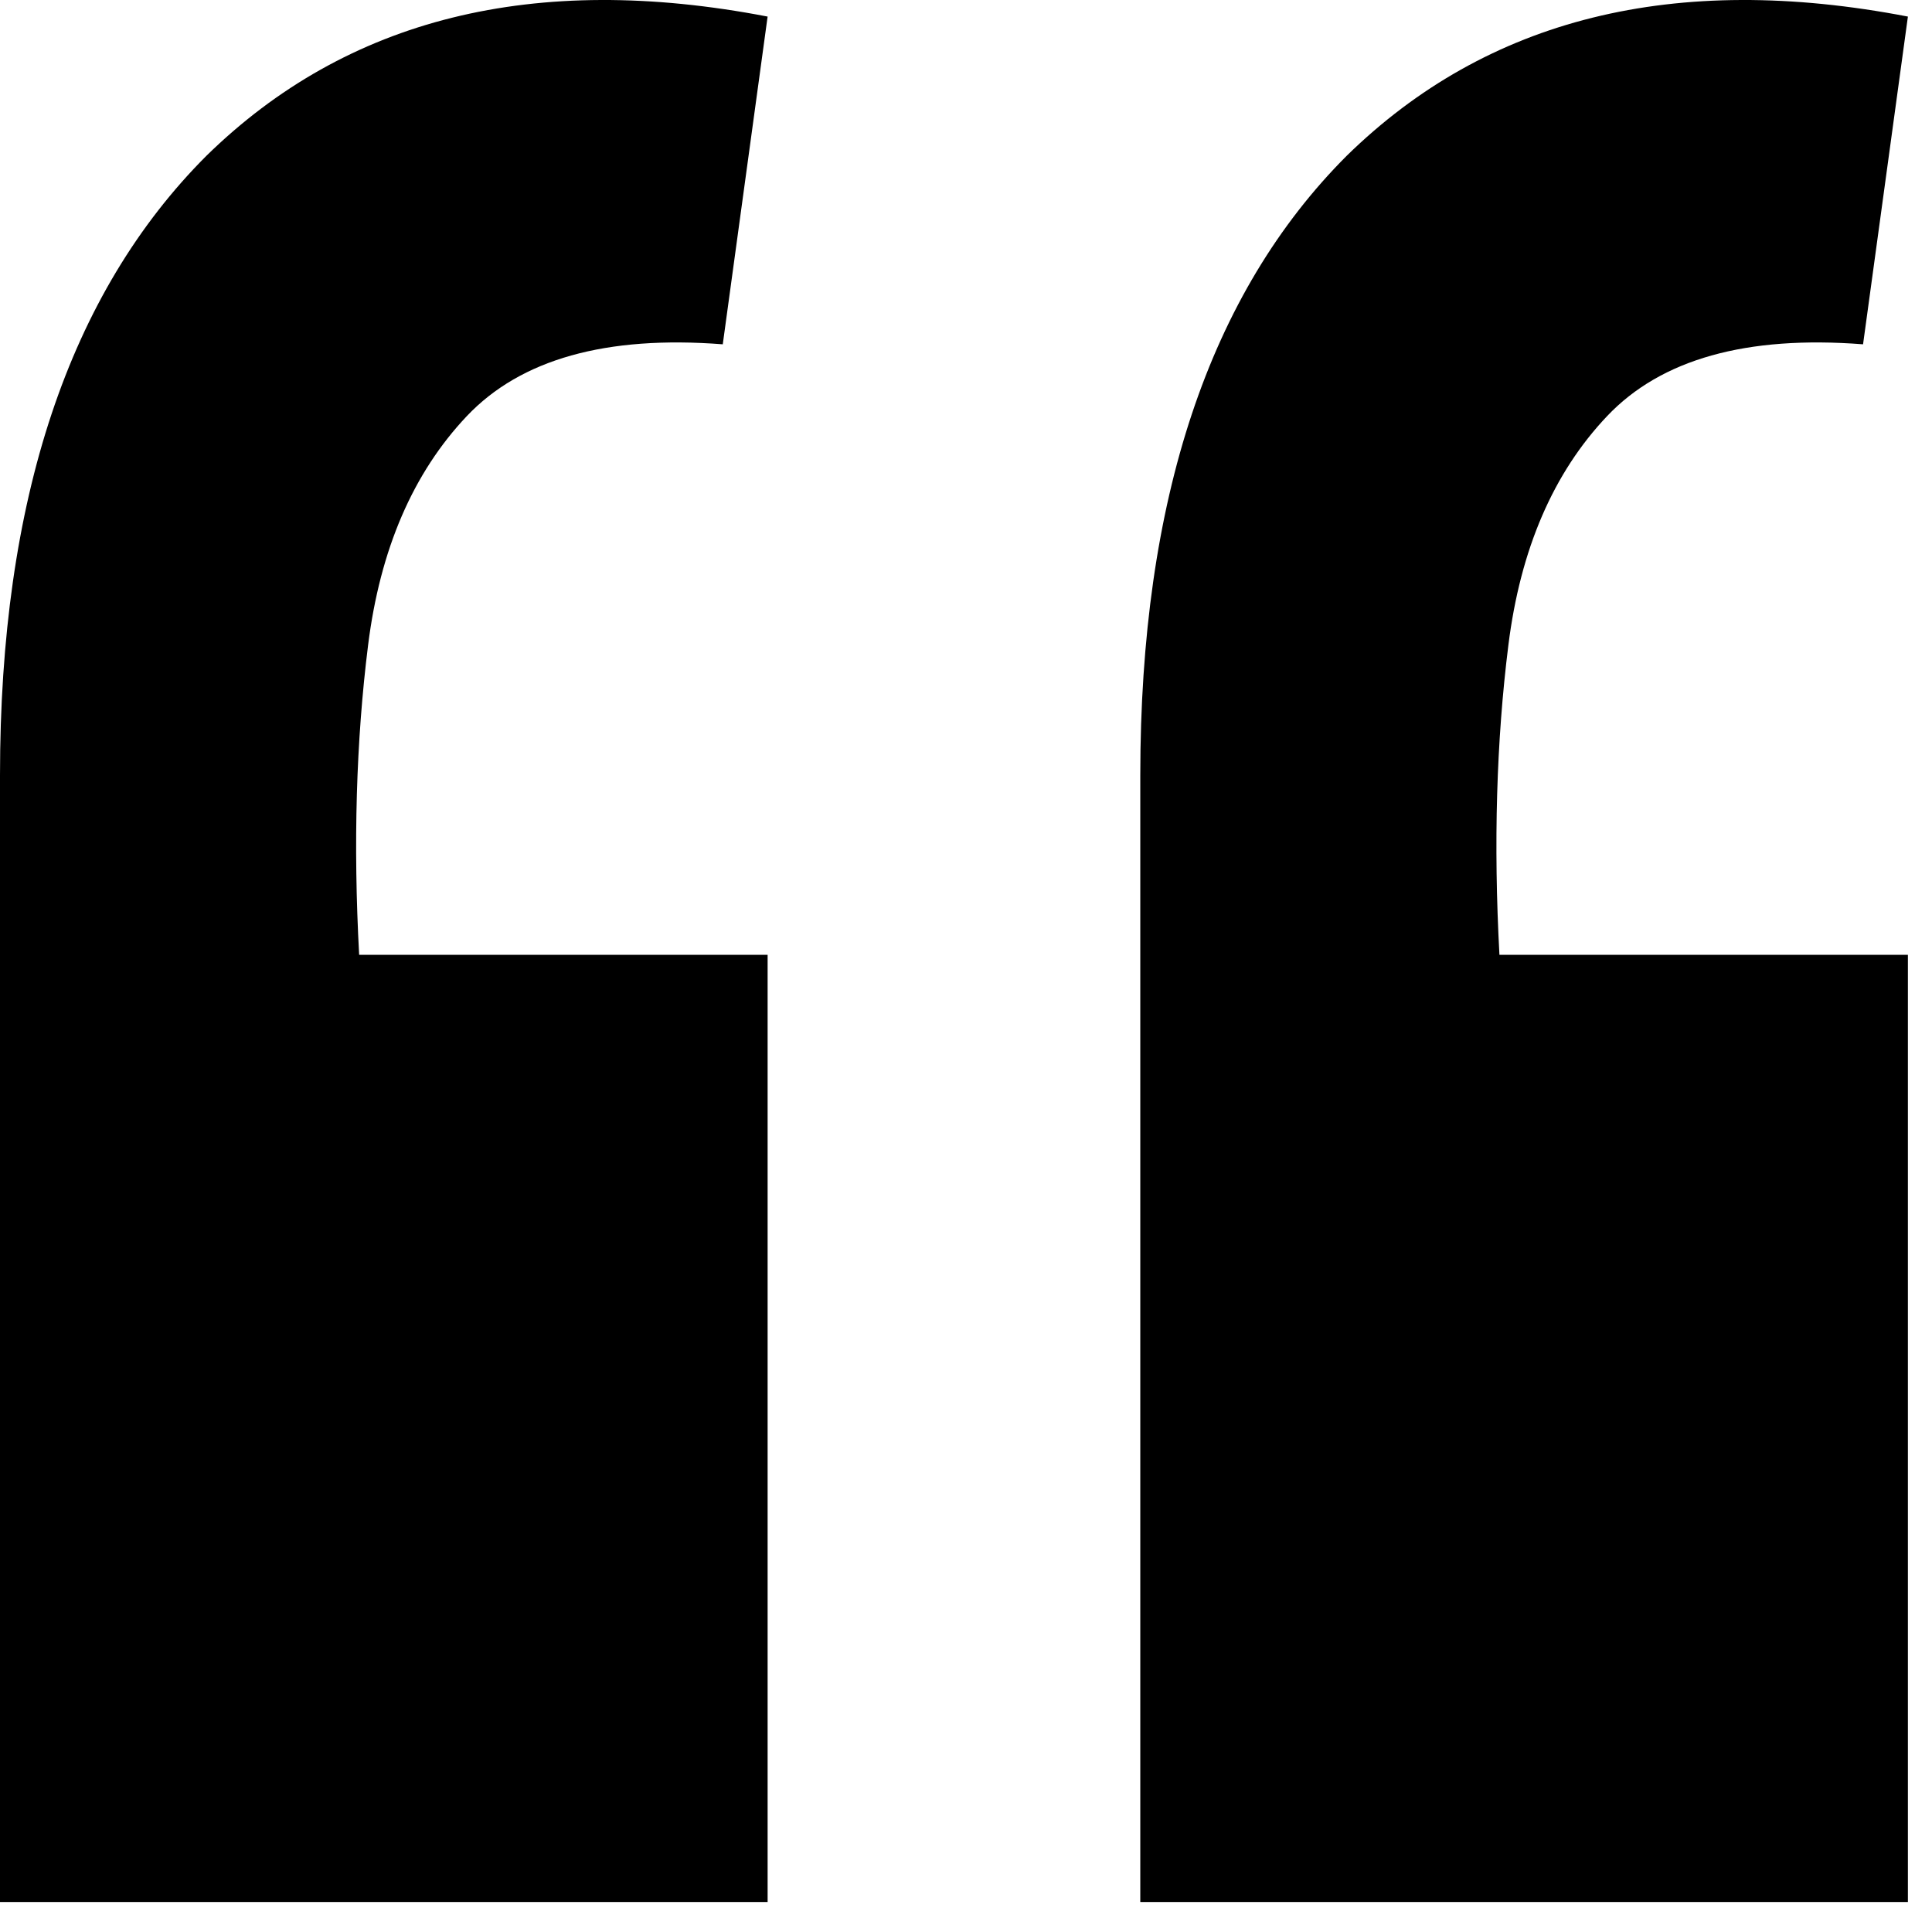 <?xml version="1.0"?>
<svg xmlns="http://www.w3.org/2000/svg" width="19" height="19" viewBox="0 0 19 19" fill="none">
<path d="M18.763 0.163L18.322 3.386C17.174 3.297 16.335 3.533 15.805 4.092C15.275 4.651 14.952 5.402 14.834 6.344C14.716 7.286 14.687 8.301 14.746 9.39H18.763V18.705H11.214V7.624C11.214 4.916 11.891 2.885 13.245 1.531C14.628 0.178 16.468 -0.279 18.763 0.163ZM7.549 0.163L7.108 3.386C5.96 3.297 5.121 3.533 4.591 4.092C4.062 4.651 3.738 5.402 3.62 6.344C3.502 7.286 3.473 8.301 3.532 9.39H7.549V18.705H0V7.624C0 4.916 0.677 2.885 2.031 1.531C3.414 0.178 5.254 -0.279 7.549 0.163Z" fill="black"/>
</svg>
